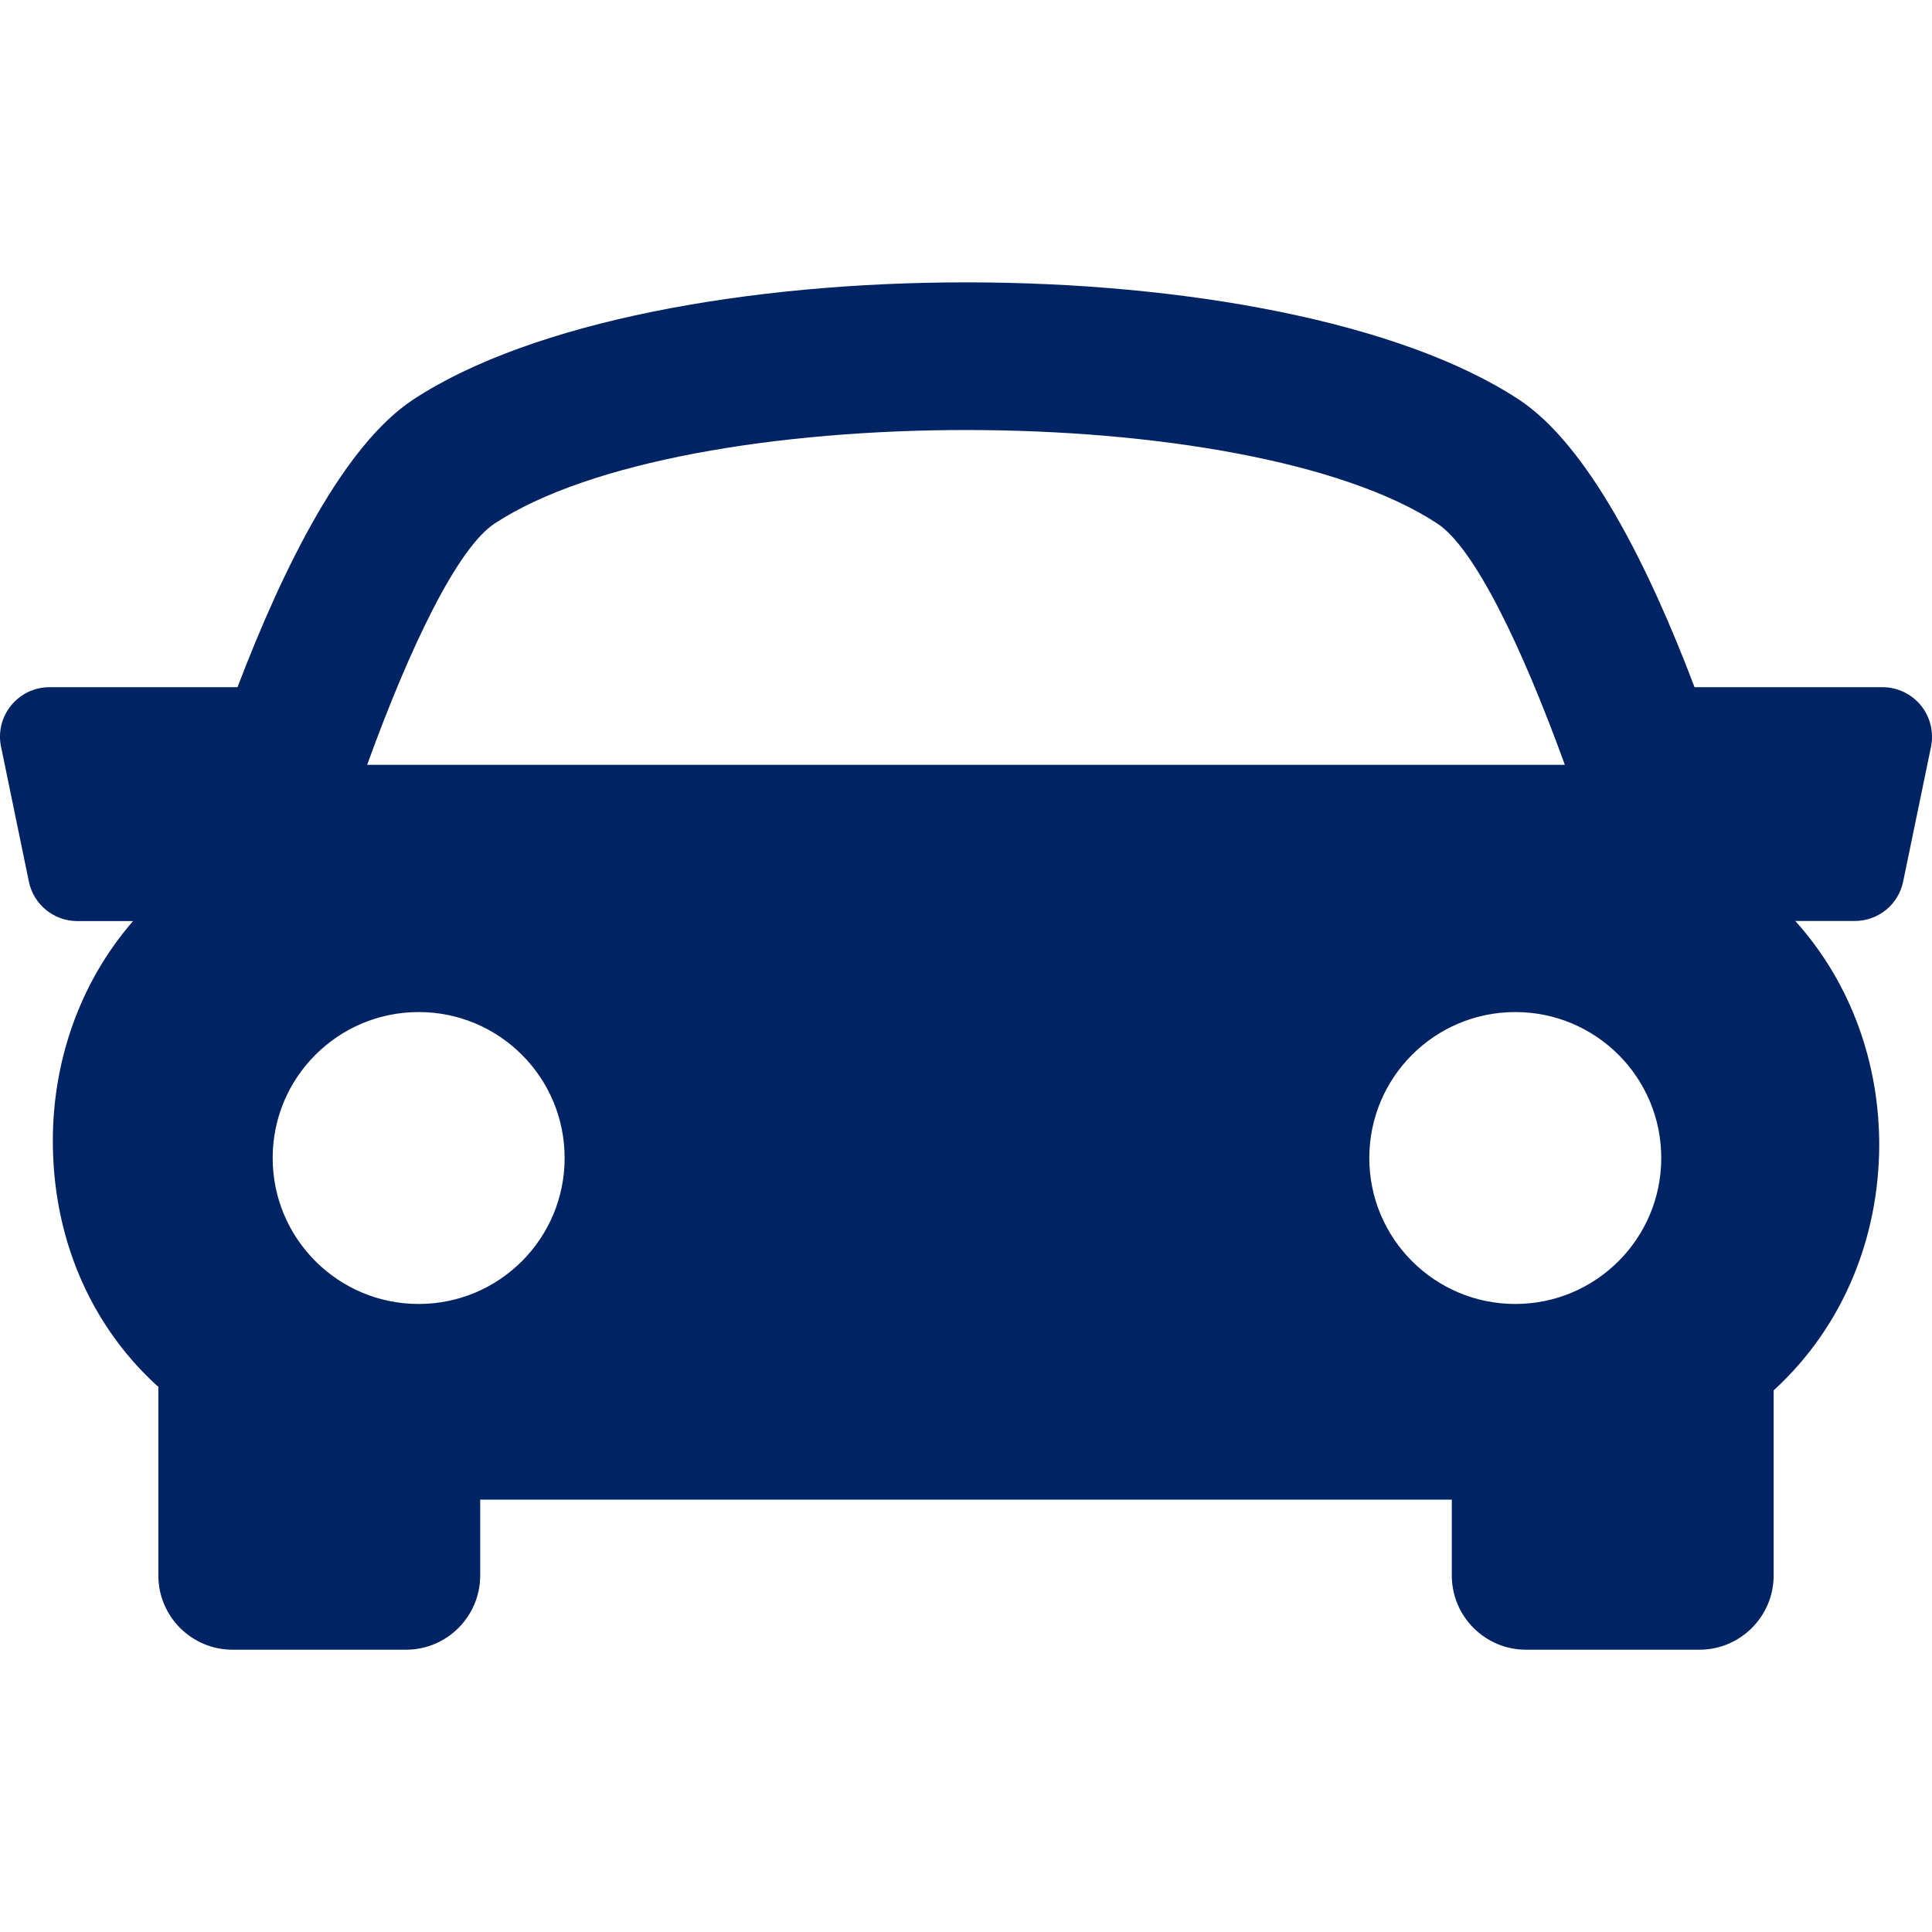 <svg xmlns="http://www.w3.org/2000/svg" xmlns:xlink="http://www.w3.org/1999/xlink" version="1.1" id="Capa_1" x="0px" y="0px" width="512px" height="512px" viewBox="0 0 39.055 39.054" style="enable-background:new 0 0 39.055 39.054;" xml:space="preserve"><g><g>
	<g>
		<path d="M38.831,14.26c-0.191-0.233-0.476-0.369-0.775-0.369h-3.801c-0.938-2.474-2.16-4.898-3.549-5.813    c-4.805-3.161-17.55-3.161-22.355,0c-1.39,0.916-2.607,3.343-3.55,5.813H1c-0.302,0-0.586,0.136-0.775,0.369    c-0.19,0.232-0.266,0.539-0.204,0.834l0.563,2.728c0.096,0.465,0.506,0.797,0.979,0.797h1.126    c-1.087,1.254-1.614,2.833-1.621,4.413c-0.007,1.952,0.734,3.716,2.089,4.964c0.015,0.013,0.03,0.022,0.044,0.035v3.817    c0,0.827,0.672,1.5,1.5,1.5h3.506c0.828,0,1.5-0.673,1.5-1.5v-1.534h19.641v1.534c0,0.827,0.672,1.5,1.5,1.5h3.506    c0.826,0,1.5-0.673,1.5-1.5v-3.742c1.438-1.317,2.125-3.129,2.134-4.938c0.006-1.634-0.545-3.271-1.696-4.551h1.201    c0.475,0,0.885-0.332,0.979-0.798l0.564-2.727C39.094,14.799,39.021,14.494,38.831,14.26z M9.998,10.583    c3.83-2.521,15.229-2.521,19.057,0c0.744,0.488,1.701,2.461,2.578,4.877H7.422C8.297,13.045,9.254,11.073,9.998,10.583z     M5.512,23.408c0-1.63,1.322-2.95,2.951-2.95c1.631,0,2.951,1.32,2.951,2.95s-1.32,2.951-2.951,2.951    C6.834,26.359,5.512,25.038,5.512,23.408z M30.631,26.359c-1.629,0-2.951-1.321-2.951-2.951s1.322-2.95,2.951-2.95    c1.631,0,2.951,1.32,2.951,2.95S32.26,26.359,30.631,26.359z" data-original="#000000" class="active-path" data-old_color="#000000" fill="#002364"></path>
	</g>
</g></g> </svg>